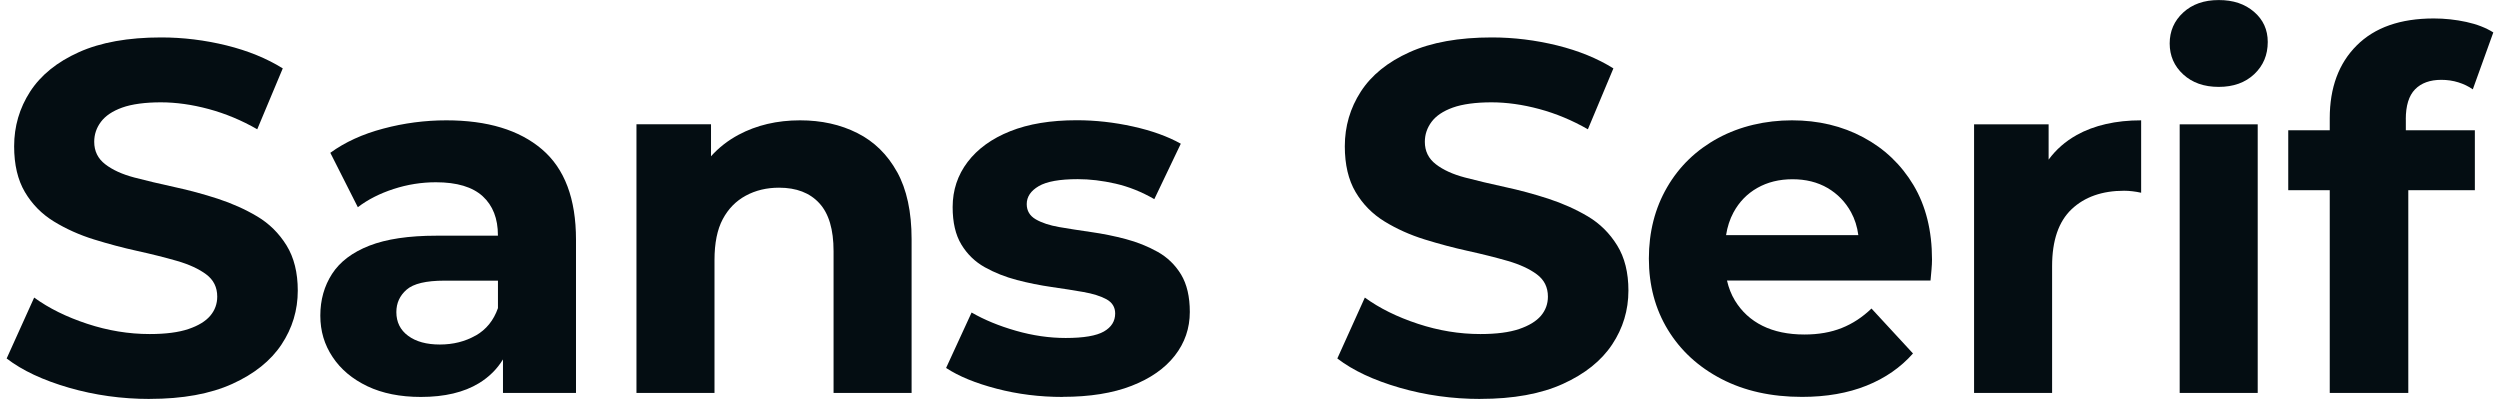 <svg width="188" height="30" viewBox="0 0 188 30" fill="none" xmlns="http://www.w3.org/2000/svg">
<path d="M11.258 30C9.15 30 7.127 29.718 5.183 29.156C3.24 28.594 1.678 27.862 0.5 26.958L2.569 22.378C3.674 23.18 5.002 23.836 6.557 24.349C8.112 24.862 9.678 25.12 11.258 25.12C12.46 25.12 13.432 24.994 14.173 24.743C14.914 24.492 15.459 24.16 15.808 23.749C16.158 23.337 16.336 22.856 16.336 22.305C16.336 21.604 16.06 21.045 15.508 20.634C14.956 20.222 14.222 19.884 13.306 19.619C12.39 19.357 11.394 19.106 10.314 18.869C9.234 18.631 8.151 18.342 7.06 18.004C5.97 17.665 4.967 17.215 4.051 16.654C3.135 16.092 2.408 15.352 1.87 14.438C1.332 13.524 1.063 12.38 1.063 11.002C1.063 9.499 1.465 8.131 2.265 6.89C3.069 5.651 4.289 4.661 5.931 3.924C7.574 3.185 9.636 2.815 12.121 2.815C13.778 2.815 15.413 3.018 17.032 3.415C18.65 3.816 20.058 4.392 21.264 5.142L19.345 9.722C18.168 9.045 16.951 8.54 15.697 8.201C14.442 7.863 13.239 7.695 12.086 7.695C10.933 7.695 9.916 7.828 9.189 8.09C8.462 8.351 7.927 8.711 7.591 9.161C7.252 9.611 7.085 10.113 7.085 10.664C7.085 11.365 7.361 11.927 7.913 12.352C8.465 12.778 9.192 13.109 10.094 13.347C10.996 13.584 11.999 13.821 13.103 14.062C14.208 14.299 15.298 14.595 16.375 14.944C17.451 15.297 18.444 15.74 19.345 16.277C20.247 16.814 20.981 17.54 21.547 18.454C22.11 19.367 22.393 20.501 22.393 21.851C22.393 23.327 21.984 24.68 21.17 25.905C20.355 27.133 19.118 28.12 17.465 28.87C15.808 29.62 13.739 29.997 11.258 29.997V30Z" fill="#040D12"/>
<path d="M40.753 11.226C39.047 9.774 36.653 9.049 33.567 9.049C31.963 9.049 30.383 9.255 28.828 9.67C27.272 10.081 25.944 10.688 24.84 11.491L26.909 15.582C27.66 15.007 28.558 14.55 29.6 14.212C30.641 13.873 31.701 13.706 32.78 13.706C34.36 13.706 35.531 14.058 36.297 14.756C37.062 15.457 37.443 16.434 37.443 17.686V17.724H32.815C30.732 17.724 29.055 17.976 27.776 18.474C26.496 18.977 25.563 19.681 24.972 20.595C24.382 21.509 24.088 22.556 24.088 23.731C24.088 24.907 24.396 25.922 25.011 26.846C25.626 27.774 26.496 28.503 27.625 29.044C28.754 29.581 30.096 29.85 31.651 29.85C33.431 29.85 34.888 29.505 36.017 28.817C36.782 28.35 37.38 27.753 37.824 27.028V29.55H43.315V18.024C43.315 14.944 42.462 12.68 40.756 11.229L40.753 11.226ZM35.769 25.231C34.979 25.681 34.081 25.908 33.078 25.908C32.074 25.908 31.277 25.688 30.69 25.252C30.1 24.816 29.806 24.22 29.806 23.47C29.806 22.793 30.061 22.231 30.578 21.781C31.092 21.331 32.039 21.105 33.42 21.105H37.446V23.17C37.121 24.098 36.562 24.785 35.772 25.235L35.769 25.231Z" fill="#040D12"/>
<path d="M67.462 12.935C66.735 11.62 65.739 10.643 64.47 10.005C63.205 9.366 61.769 9.049 60.164 9.049C58.434 9.049 56.893 9.412 55.537 10.137C54.736 10.566 54.048 11.107 53.468 11.752V9.345H47.862V29.547H53.73V19.559C53.73 18.282 53.936 17.257 54.352 16.479C54.764 15.705 55.341 15.115 56.082 14.714C56.823 14.313 57.655 14.114 58.584 14.114C59.888 14.114 60.898 14.501 61.611 15.279C62.328 16.053 62.684 17.257 62.684 18.883V29.547H68.552V17.983C68.552 15.931 68.189 14.246 67.462 12.931V12.935Z" fill="#040D12"/>
<path d="M79.911 29.85C78.181 29.85 76.525 29.644 74.945 29.229C73.365 28.817 72.1 28.298 71.146 27.67L73.064 23.501C74.019 24.052 75.127 24.509 76.395 24.872C77.661 25.235 78.908 25.416 80.139 25.416C81.491 25.416 82.452 25.252 83.015 24.928C83.578 24.604 83.861 24.154 83.861 23.574C83.861 23.1 83.641 22.744 83.204 22.503C82.763 22.266 82.187 22.085 81.474 21.959C80.761 21.834 79.964 21.708 79.087 21.583C78.209 21.457 77.339 21.283 76.472 21.056C75.606 20.829 74.805 20.512 74.064 20.1C73.323 19.688 72.736 19.116 72.296 18.391C71.855 17.665 71.639 16.727 71.639 15.576C71.639 14.299 72.016 13.165 72.767 12.178C73.519 11.191 74.585 10.42 75.965 9.869C77.343 9.317 79.013 9.042 80.97 9.042C82.375 9.042 83.784 9.199 85.203 9.513C86.618 9.827 87.817 10.259 88.796 10.807L86.804 14.976C85.85 14.424 84.878 14.037 83.889 13.81C82.896 13.584 81.953 13.472 81.047 13.472C79.691 13.472 78.716 13.646 78.111 13.999C77.51 14.351 77.21 14.801 77.21 15.349C77.21 15.851 77.437 16.231 77.888 16.493C78.339 16.755 78.929 16.95 79.656 17.076C80.383 17.201 81.187 17.327 82.064 17.452C82.942 17.578 83.808 17.752 84.661 17.979C85.514 18.206 86.311 18.523 87.048 18.935C87.786 19.346 88.376 19.919 88.817 20.644C89.254 21.37 89.474 22.308 89.474 23.459C89.474 24.687 89.096 25.783 88.345 26.745C87.594 27.708 86.507 28.465 85.091 29.016C83.676 29.567 81.949 29.843 79.918 29.843L79.911 29.85Z" fill="#040D12"/>
<path d="M111.325 30C109.217 30 107.194 29.718 105.251 29.156C103.307 28.594 101.745 27.862 100.567 26.958L102.636 22.378C103.741 23.18 105.069 23.836 106.624 24.349C108.179 24.862 109.745 25.12 111.325 25.12C112.527 25.12 113.499 24.994 114.24 24.743C114.977 24.492 115.523 24.16 115.876 23.749C116.225 23.337 116.403 22.856 116.403 22.305C116.403 21.604 116.127 21.045 115.575 20.634C115.023 20.222 114.289 19.884 113.373 19.619C112.457 19.357 111.461 19.106 110.381 18.869C109.301 18.631 108.218 18.342 107.127 18.004C106.037 17.665 105.034 17.215 104.118 16.654C103.202 16.092 102.476 15.352 101.937 14.438C101.399 13.524 101.13 12.38 101.13 11.002C101.13 9.499 101.532 8.131 102.332 6.89C103.136 5.651 104.356 4.661 105.999 3.924C107.641 3.185 109.703 2.815 112.185 2.815C113.841 2.815 115.477 3.018 117.095 3.415C118.714 3.816 120.126 4.392 121.328 5.142L119.409 9.722C118.228 9.045 117.015 8.54 115.76 8.201C114.506 7.863 113.303 7.695 112.15 7.695C110.996 7.695 109.979 7.828 109.252 8.09C108.525 8.351 107.991 8.711 107.655 9.161C107.32 9.611 107.148 10.113 107.148 10.664C107.148 11.365 107.425 11.927 107.977 12.352C108.529 12.778 109.256 13.109 110.158 13.347C111.059 13.584 112.062 13.821 113.167 14.062C114.271 14.299 115.362 14.595 116.438 14.944C117.515 15.297 118.507 15.74 119.413 16.277C120.314 16.814 121.048 17.54 121.611 18.454C122.177 19.367 122.457 20.501 122.457 21.851C122.457 23.327 122.048 24.68 121.234 25.905C120.419 27.133 119.182 28.12 117.529 28.87C115.876 29.62 113.803 29.997 111.322 29.997L111.325 30Z" fill="#040D12"/>
<path d="M143.899 13.929C142.969 12.377 141.711 11.177 140.117 10.326C138.524 9.474 136.738 9.049 134.756 9.049C132.774 9.049 130.848 9.492 129.206 10.381C127.563 11.271 126.284 12.502 125.368 14.079C124.452 15.656 123.995 17.445 123.995 19.448C123.995 21.45 124.47 23.233 125.424 24.799C126.378 26.362 127.717 27.596 129.45 28.497C131.18 29.396 133.201 29.846 135.507 29.846C137.339 29.846 138.957 29.564 140.359 29.002C141.764 28.441 142.927 27.631 143.857 26.581L140.736 23.201C140.058 23.854 139.314 24.342 138.499 24.666C137.685 24.991 136.752 25.155 135.696 25.155C134.466 25.155 133.414 24.935 132.537 24.499C131.659 24.063 130.971 23.428 130.467 22.601C130.191 22.148 129.996 21.645 129.87 21.098H145.175C145.199 20.846 145.224 20.578 145.248 20.292C145.273 20.006 145.287 19.748 145.287 19.521C145.287 17.344 144.822 15.478 143.896 13.926L143.899 13.929ZM132.145 14.135C132.911 13.699 133.795 13.479 134.798 13.479C135.801 13.479 136.678 13.699 137.43 14.135C138.181 14.574 138.772 15.181 139.198 15.956C139.481 16.472 139.663 17.048 139.747 17.683H129.8C129.898 17.055 130.083 16.483 130.359 15.973C130.786 15.185 131.38 14.571 132.145 14.135Z" fill="#040D12"/>
<path d="M156.163 10.158C155.31 10.633 154.611 11.25 154.056 12.004V9.349H148.45V29.55H154.318V20.013C154.318 18.087 154.807 16.66 155.786 15.732C156.764 14.808 158.082 14.344 159.735 14.344C159.934 14.344 160.144 14.358 160.357 14.383C160.571 14.407 160.791 14.445 161.014 14.494V9.049C159.11 9.049 157.491 9.419 156.163 10.155V10.158Z" fill="#040D12"/>
<path d="M166.848 6.534C165.743 6.534 164.856 6.22 164.177 5.595C163.499 4.971 163.16 4.193 163.16 3.269C163.16 2.344 163.499 1.566 164.177 0.942C164.856 0.317 165.743 0.004 166.848 0.004C167.952 0.004 168.808 0.297 169.5 0.886C170.189 1.476 170.535 2.233 170.535 3.157C170.535 4.134 170.196 4.94 169.518 5.578C168.84 6.216 167.952 6.534 166.848 6.534ZM163.912 29.55V9.349H169.78V29.55H163.912Z" fill="#040D12"/>
<path d="M180.915 8.972C180.915 7.947 181.146 7.197 181.611 6.719C182.076 6.244 182.733 6.004 183.586 6.004C184.036 6.004 184.463 6.066 184.865 6.192C185.267 6.317 185.63 6.492 185.955 6.719L187.497 2.438C186.944 2.09 186.266 1.824 185.466 1.65C184.662 1.476 183.848 1.388 183.019 1.388C180.51 1.388 178.581 2.065 177.228 3.415C175.872 4.765 175.197 6.593 175.197 8.895V9.795H172.076V14.302H175.197V29.547H181.104V14.302H186.109V9.795H180.919V8.969L180.915 8.972Z" fill="#040D12"/>
</svg>

